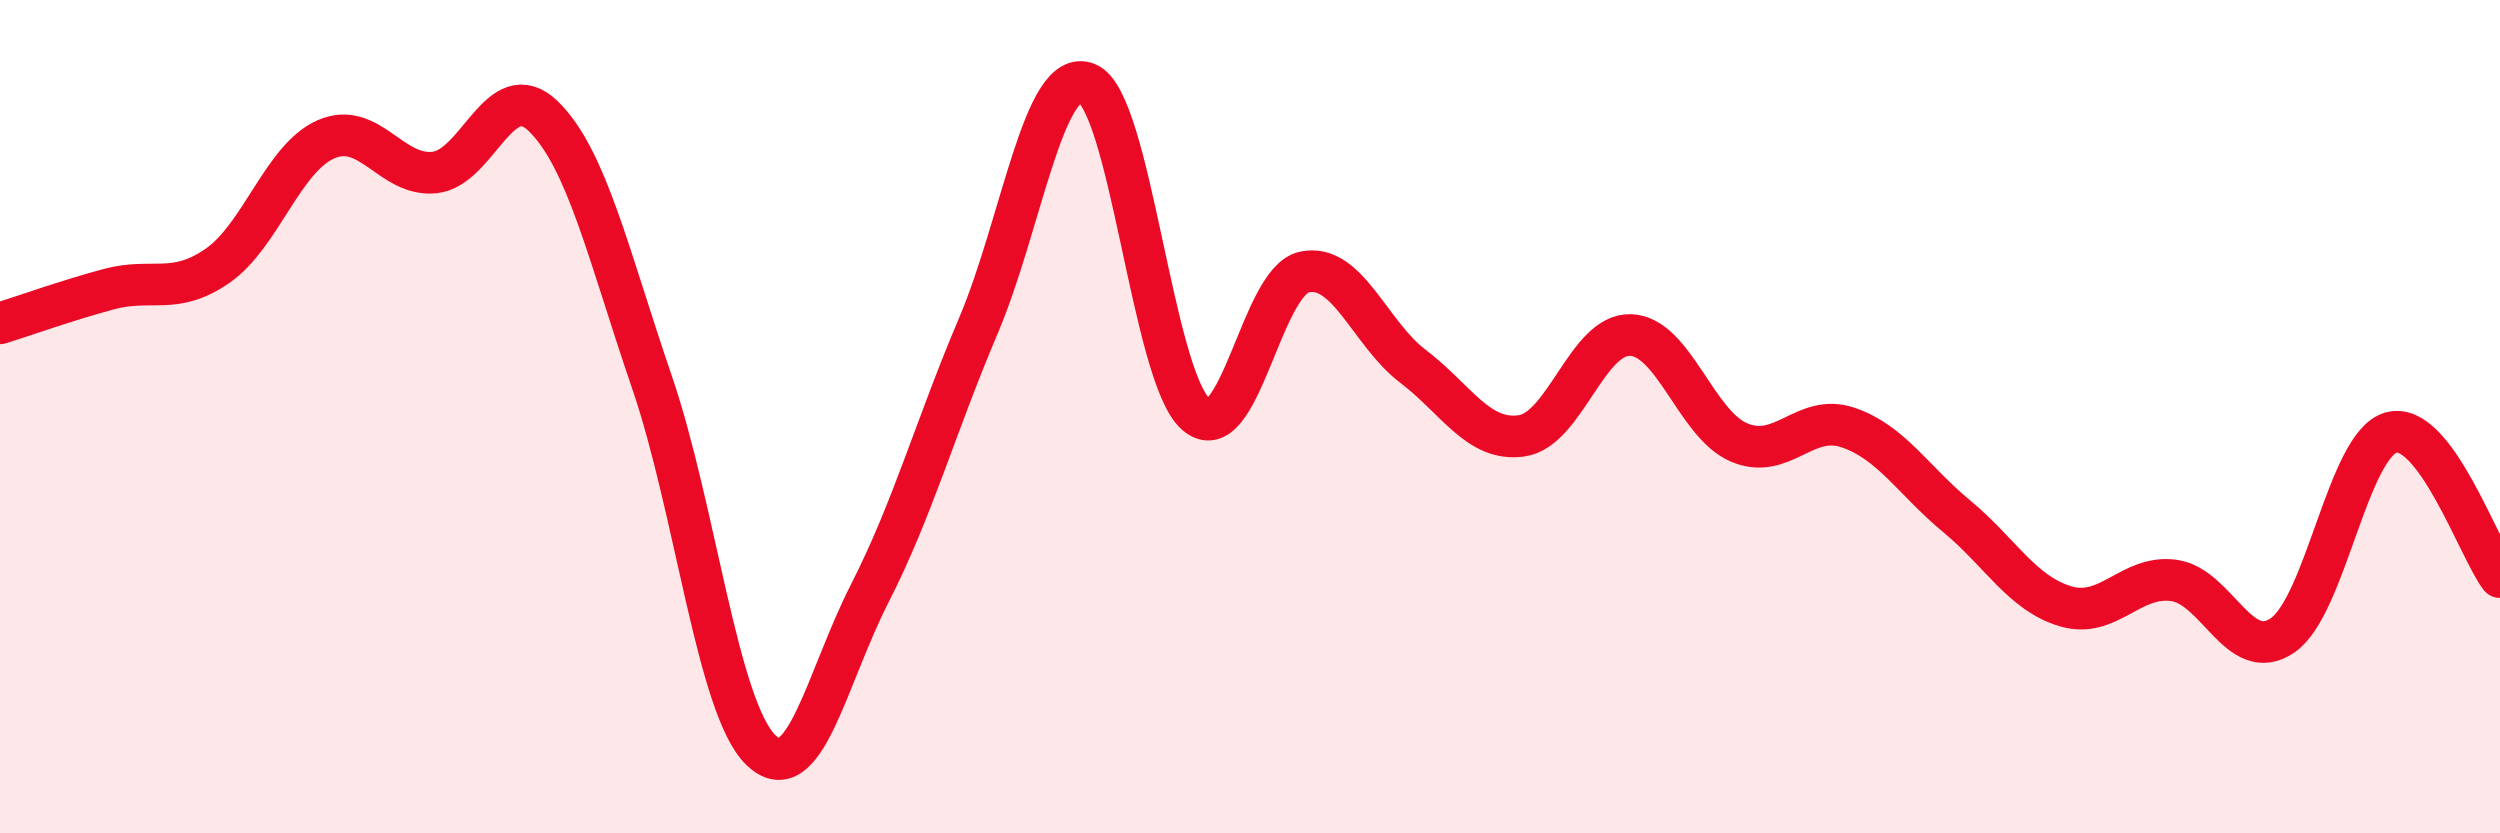 
    <svg width="60" height="20" viewBox="0 0 60 20" xmlns="http://www.w3.org/2000/svg">
      <path
        d="M 0,7.76 C 0.52,7.6 1.57,7.22 2.61,6.94 C 3.65,6.66 4.18,7.1 5.22,6.38 C 6.26,5.66 6.79,3.79 7.83,3.34 C 8.87,2.89 9.39,4.25 10.43,4.14 C 11.47,4.03 12,1.78 13.04,2.79 C 14.08,3.8 14.61,6.14 15.65,9.18 C 16.69,12.22 17.22,16.99 18.26,18 C 19.3,19.01 19.83,16.29 20.87,14.25 C 21.91,12.21 22.44,10.27 23.48,7.82 C 24.52,5.37 25.05,1.58 26.09,2 C 27.13,2.42 27.66,9.03 28.7,9.94 C 29.74,10.85 30.26,6.76 31.3,6.53 C 32.34,6.3 32.87,8 33.91,8.79 C 34.95,9.58 35.48,10.61 36.52,10.46 C 37.56,10.31 38.09,8.01 39.13,8.04 C 40.17,8.07 40.7,10.18 41.74,10.62 C 42.78,11.06 43.31,9.91 44.35,10.26 C 45.39,10.61 45.92,11.53 46.96,12.39 C 48,13.25 48.53,14.24 49.57,14.55 C 50.61,14.86 51.13,13.79 52.17,13.93 C 53.21,14.07 53.74,15.96 54.78,15.25 C 55.82,14.54 56.35,10.66 57.39,10.38 C 58.43,10.1 59.48,13.16 60,13.85L60 20L0 20Z"
        fill="#EB0A25"
        opacity="0.1"
        stroke-linecap="round"
        stroke-linejoin="round"
      />
      <path
        d="M 0,7.76 C 0.52,7.6 1.57,7.22 2.61,6.94 C 3.65,6.66 4.18,7.1 5.22,6.38 C 6.26,5.66 6.79,3.79 7.83,3.34 C 8.87,2.89 9.39,4.25 10.43,4.14 C 11.47,4.03 12,1.78 13.04,2.79 C 14.08,3.8 14.61,6.14 15.65,9.18 C 16.69,12.22 17.22,16.99 18.26,18 C 19.3,19.01 19.83,16.29 20.87,14.25 C 21.91,12.21 22.44,10.27 23.48,7.82 C 24.52,5.37 25.05,1.58 26.09,2 C 27.13,2.42 27.66,9.03 28.7,9.94 C 29.74,10.85 30.26,6.76 31.3,6.53 C 32.34,6.3 32.87,8 33.91,8.79 C 34.95,9.58 35.48,10.61 36.52,10.46 C 37.56,10.31 38.09,8.01 39.13,8.04 C 40.17,8.07 40.7,10.18 41.74,10.62 C 42.78,11.06 43.31,9.91 44.35,10.26 C 45.39,10.61 45.92,11.53 46.96,12.39 C 48,13.25 48.53,14.24 49.57,14.55 C 50.61,14.86 51.13,13.79 52.17,13.93 C 53.21,14.07 53.74,15.96 54.78,15.25 C 55.82,14.54 56.35,10.66 57.39,10.38 C 58.43,10.1 59.48,13.16 60,13.85"
        stroke="#EB0A25"
        stroke-width="1"
        fill="none"
        stroke-linecap="round"
        stroke-linejoin="round"
      />
    </svg>
  